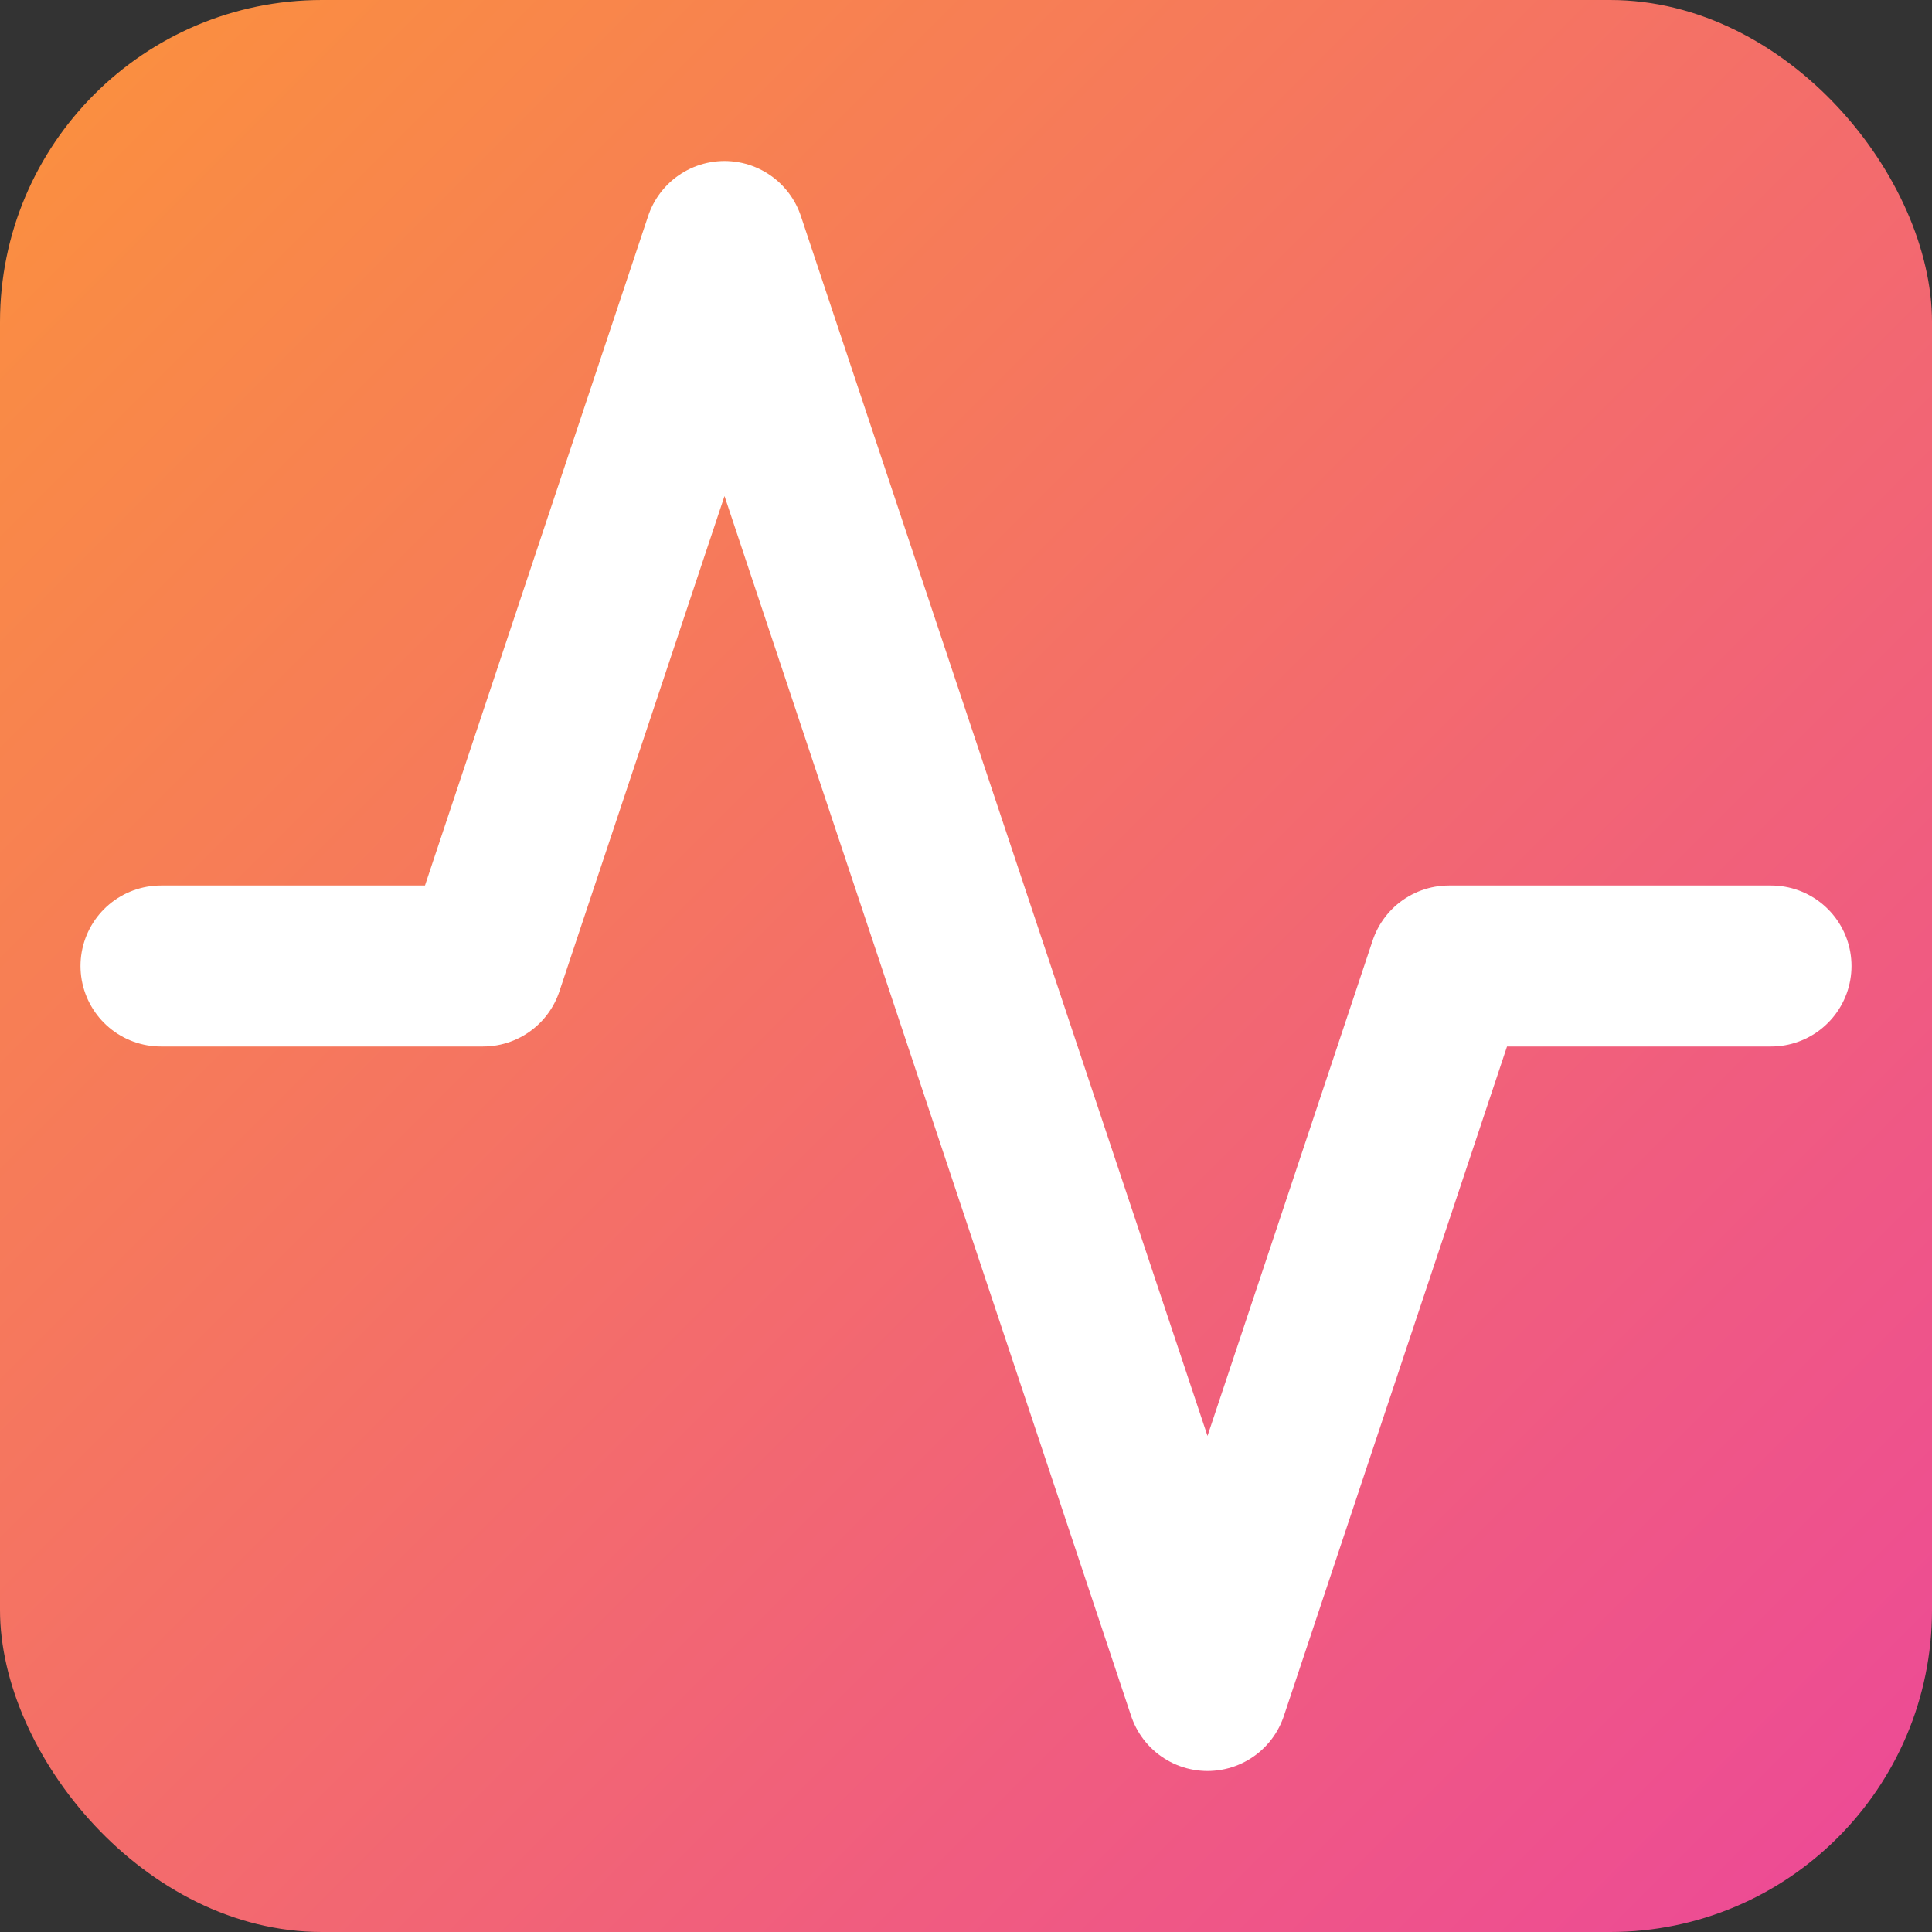 <svg xmlns="http://www.w3.org/2000/svg" viewBox="0 0 24 24" fill="none">
  <rect x="0" y="0" width="24" height="24" fill="#333333" stroke="none"/>
  <defs>
    <linearGradient id="gradient" x1="0%" y1="0%" x2="100%" y2="100%">
      <stop offset="0%" style="stop-color:#fb923c;stop-opacity:1" />
      <stop offset="100%" style="stop-color:#ec4899;stop-opacity:1" />
    </linearGradient>
  </defs>
  <rect width="24" height="24" rx="4" fill="url(#gradient)"/>
  <path d="M22 12h-4l-3 9L9 3l-3 9H2" stroke="white" stroke-width="2" fill="none" stroke-linecap="round" stroke-linejoin="round"/>
</svg>